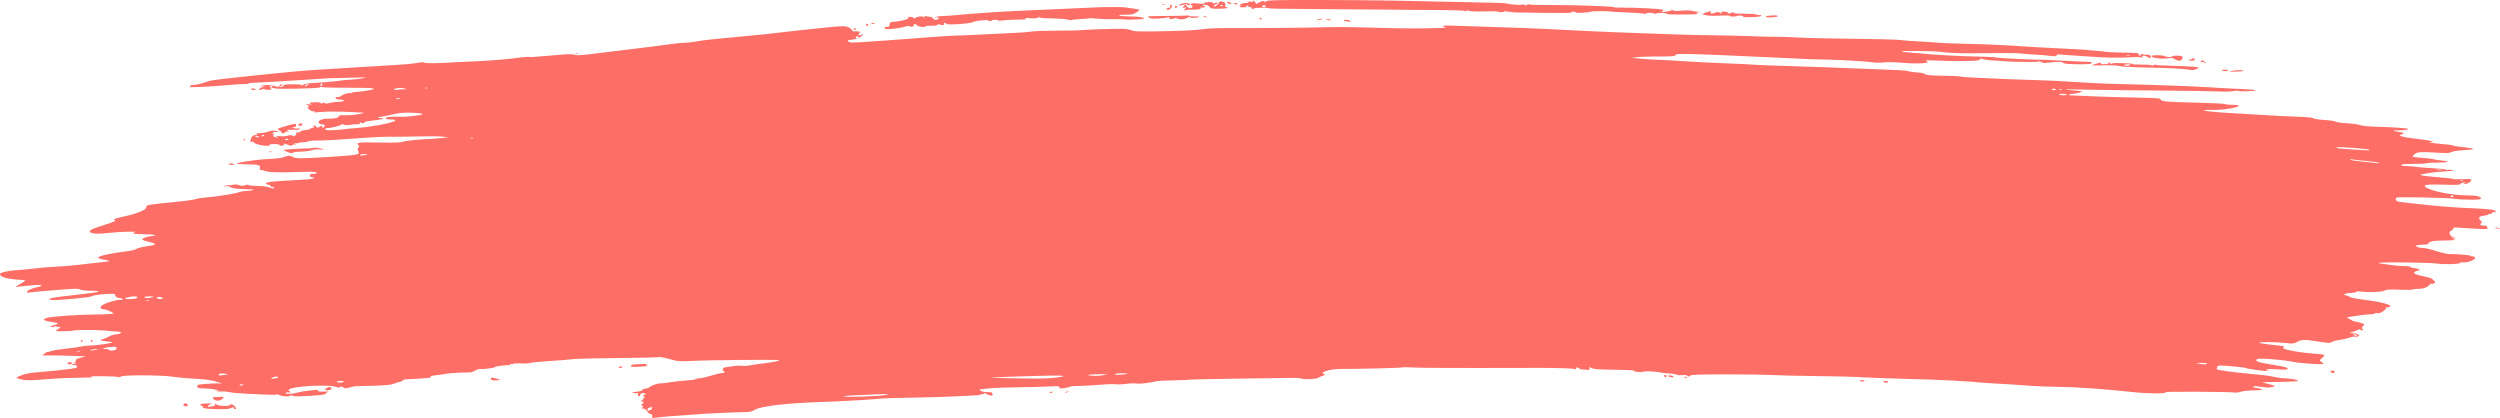 <svg width="1573" height="263" viewBox="0 0 1573 263" fill="none" xmlns="http://www.w3.org/2000/svg">
<path d="M410.352 261.612C410.352 260.848 409.973 260.369 409.51 260.548C409.047 260.727 408.09 260.008 407.383 258.951C406.638 257.836 405.488 257.029 404.645 257.029C403.497 257.029 403.404 256.87 404.203 256.268C404.98 255.683 404.954 255.452 404.092 255.27C403.21 255.085 403.248 254.823 404.273 254.044C405.266 253.288 405.317 252.998 404.49 252.824C403.893 252.699 403.405 252.358 403.405 252.066C403.405 251.775 403.791 251.686 404.263 251.868C404.755 252.058 404.901 251.841 404.604 251.357C404.32 250.894 404.533 250.515 405.079 250.515C405.802 250.515 405.819 250.22 405.141 249.429C404.395 248.557 404.481 248.343 405.579 248.343C406.684 248.343 406.738 248.204 405.859 247.616C404.735 246.863 402.551 247.536 402.836 248.547C402.91 248.808 402.513 249.128 401.953 249.257C401.284 249.411 401.108 249.08 401.439 248.29C401.715 247.629 401.587 247.218 401.153 247.376C400.72 247.535 399.583 247.485 398.628 247.265C397.251 246.949 397.655 246.784 400.582 246.471C402.884 246.225 404.273 245.788 404.273 245.31C404.273 244.888 405.032 244.543 405.961 244.543C406.889 244.543 408.183 244.066 408.836 243.483C410.007 242.438 414.431 241.011 415.865 241.216C416.27 241.274 418.81 240.973 421.509 240.547C424.209 240.122 428.861 239.601 431.847 239.391C434.833 239.18 437.494 238.788 437.76 238.518C438.026 238.249 439.1 238.023 440.147 238.017C441.193 238.01 444.394 237.283 447.26 236.4C450.126 235.518 453.131 234.791 453.939 234.784C454.747 234.777 455.649 234.527 455.944 234.229C456.239 233.93 456.04 233.686 455.501 233.686C454.297 233.686 454.731 231.258 455.944 231.205C456.422 231.185 458.526 230.861 460.62 230.486C462.714 230.111 465.381 229.954 466.547 230.137C467.712 230.32 469.907 230.23 471.423 229.938C472.94 229.646 476.362 229.14 479.027 228.814C486.341 227.919 490.247 227.171 490.247 226.666C490.247 226.143 445.697 226.508 434.668 227.122C428.857 227.445 426.639 227.357 424.247 226.706C422.575 226.252 421.012 225.845 420.773 225.802C420.534 225.759 419.197 225.429 417.801 225.068C416.405 224.708 414.646 224.563 413.893 224.746C413.139 224.93 401.581 225.168 388.207 225.275C374.833 225.382 362.133 225.713 359.983 226.01C357.834 226.308 351.393 226.834 345.669 227.181C339.946 227.528 334.516 228.061 333.602 228.367C332.688 228.673 330.032 228.808 327.699 228.668C325.366 228.528 323.247 228.627 322.989 228.887C322.732 229.148 322.157 229.22 321.713 229.048C321.268 228.877 320.904 228.995 320.904 229.311C320.904 229.627 320.611 229.837 320.253 229.778C318.808 229.539 311.351 230.527 311.351 230.957C311.351 231.487 304.791 232.368 302.311 232.171C301.399 232.099 299.918 232.532 299.021 233.134C298.123 233.736 296.72 234.258 295.903 234.293C295.086 234.328 292.072 234.41 289.207 234.474C286.341 234.538 282.433 234.873 280.522 235.218C278.612 235.563 275.572 235.982 273.768 236.15C271.964 236.318 270.699 236.67 270.958 236.932C271.767 237.749 269.837 237.963 254.749 238.73C253.947 238.771 253.361 239.036 253.446 239.319C253.531 239.601 252.82 239.977 251.864 240.152C250.909 240.328 249.141 240.891 247.935 241.404C246.357 242.075 243.069 242.434 236.211 242.686C230.969 242.878 225.777 243.009 224.673 242.978C223.569 242.947 221.465 243.309 219.998 243.784C218.483 244.273 217.1 244.431 216.795 244.148C216.047 243.453 212.99 242.786 213.66 243.464C214.366 244.178 213.521 244.141 211.208 243.358C206.542 241.776 184.448 242.978 182.143 244.939C181.43 245.546 181.351 245.955 181.926 246.075C182.42 246.178 182.825 246.479 182.825 246.743C182.825 247.007 182.278 247.092 181.61 246.932C180.942 246.772 180.137 246.902 179.822 247.221C178.98 248.072 184.184 247.949 186.993 247.05C188.282 246.638 191.096 246.12 193.246 245.901C195.395 245.681 197.837 245.422 198.673 245.325C199.509 245.228 200.193 245.469 200.193 245.86C200.193 246.363 201.273 246.518 203.884 246.39C206.737 246.25 207.226 246.336 206.037 246.767C205.191 247.074 204.694 247.522 204.933 247.764C205.449 248.285 200.593 248.81 191.193 249.248C185.916 249.494 184.193 249.396 183.608 248.819C183.059 248.277 182.848 248.258 182.838 248.751C182.818 249.75 177.598 249.589 175.728 248.531C174.855 248.037 174.14 247.863 174.14 248.146C174.14 248.457 171.322 248.513 166.976 248.286C163.035 248.081 156.88 247.778 153.298 247.614C149.716 247.449 145.501 247.031 143.932 246.684C142.363 246.337 140.107 246.169 138.918 246.311C137.729 246.453 136.51 246.32 136.209 246.015C135.872 245.675 136.099 245.631 136.798 245.901C137.505 246.174 137.724 246.127 137.377 245.776C136.723 245.114 132.581 244.515 127.68 244.373C124.788 244.289 124.19 244.076 124.112 243.106C124.027 242.063 124.626 241.895 129.756 241.523C132.913 241.295 136.472 241.16 137.666 241.225L139.838 241.342L137.533 240.559C133.538 239.202 129.641 238.629 122.035 238.28C117.975 238.095 112.113 237.543 109.008 237.056C101.868 235.934 77.091 235.848 76.01 236.941C75.638 237.317 74.874 237.448 74.313 237.231C72.862 236.67 56.88 236.481 57.424 237.031C57.932 237.545 57.803 237.554 46.443 237.77C38.425 237.922 35.04 238.107 23.034 239.052C17.56 239.483 14.359 239.237 11.23 238.142C9.92 237.684 10.203 237.423 13.358 236.178C15.903 235.173 19.013 234.582 23.706 234.212C31.716 233.579 39.358 232.781 44.864 232.004C48.158 231.539 48.815 231.252 48.469 230.427C48.222 229.835 47.545 229.539 46.831 229.71C46.161 229.871 45.613 229.732 45.613 229.401C45.613 229.071 46.297 228.796 47.133 228.792C48.432 228.785 48.464 228.707 47.35 228.257C46.526 227.924 46.437 227.728 47.106 227.723C47.69 227.718 47.939 227.348 47.663 226.897C47.313 226.328 48.18 225.797 50.512 225.149L53.864 224.218L45.378 223.891C40.712 223.711 34.557 223.588 31.701 223.618C28.845 223.649 26.508 223.643 26.508 223.605C26.508 223.568 27.29 222.974 28.245 222.286C29.2 221.597 29.982 221.199 29.982 221.401C29.982 221.603 30.862 221.408 31.937 220.967C33.013 220.526 36.79 219.885 40.331 219.541C43.872 219.198 48.317 218.576 50.208 218.158C52.1 217.741 55.064 217.391 56.795 217.381C61.631 217.351 73.814 215.371 70.291 215.187C69.853 215.164 68.713 215.033 67.758 214.896C66.803 214.758 65.544 214.58 64.961 214.5C62.974 214.228 62.847 213.7 64.681 213.336C65.688 213.136 67.533 212.381 68.781 211.658C70.03 210.934 71.923 210.343 72.989 210.343C74.055 210.343 75.373 210.007 75.918 209.596C76.732 208.983 76.016 208.787 71.899 208.493C69.144 208.297 65.718 208.018 64.285 207.874C60.876 207.53 47.311 207.58 46.379 207.939C45.122 208.425 35.192 208.654 35.192 208.198C35.192 207.958 35.779 207.457 36.495 207.085C37.211 206.714 37.798 206.155 37.798 205.843C37.798 205.531 37.541 205.437 37.226 205.633C36.912 205.829 36.13 205.718 35.489 205.386C34.844 205.051 34.324 205.013 34.324 205.3C34.324 205.585 33.738 205.819 33.021 205.819C30.936 205.819 31.508 205.237 34.374 204.444C37.597 203.552 37.135 203.178 31.939 202.471C27.199 201.826 26.296 200.814 29.694 199.958C33.211 199.072 49.735 197.922 59.181 197.906C63.608 197.898 68.268 197.729 69.535 197.53L71.838 197.169L69.364 195.904C68.003 195.208 66.229 194.63 65.421 194.619C63.363 194.592 62.737 193.728 63.841 192.438C65.007 191.077 72.561 188.628 75.597 188.628C76.876 188.628 77.616 188.394 77.311 188.085C77.016 187.786 76.058 187.542 75.181 187.542C73.71 187.542 72.074 186.187 72.397 185.235C72.724 184.267 58.946 185.349 57.793 186.382C56.912 187.17 34.736 189.231 32.556 188.727L30.48 188.247L32.5 187.571C33.61 187.2 40.826 186.239 48.533 185.435C62.638 183.965 66.071 182.928 56.828 182.928C53.989 182.928 51.376 182.618 50.527 182.18C49.32 181.558 47.65 181.541 40.614 182.078C27.677 183.065 20.159 183.744 18.395 184.083C17.227 184.307 16.876 184.146 17.093 183.486C17.409 182.524 20.096 181.395 24.308 180.455C27.933 179.645 25.68 178.932 21.044 179.421C19.034 179.633 15.631 179.979 13.482 180.19L9.574 180.572L12.83 178.621C14.621 177.548 16.087 176.583 16.087 176.476C16.087 176.369 13.664 176.111 10.702 175.901C3.699 175.406 -0.048 174.179 0 172.396C0.026 171.456 5.644 170.195 10.871 169.956C13.024 169.858 17.911 169.389 21.732 168.915C25.553 168.44 31.415 167.942 34.759 167.808C38.103 167.674 43.184 167.306 46.049 166.992C63.843 165.039 67.848 164.558 68.615 164.283C69.087 164.114 67.719 163.709 65.576 163.383C63.419 163.055 61.679 162.471 61.679 162.077C61.679 161.163 70.432 159.179 78.376 158.291C82.24 157.86 85.099 157.217 86.035 156.571C86.873 155.992 89.78 155.262 92.657 154.908C99.182 154.106 99.006 153.345 91.915 151.707C90.395 151.356 89.328 150.786 89.543 150.441C90.033 149.655 94.058 148.456 96.207 148.456C97.095 148.456 97.58 148.211 97.285 147.913C96.99 147.614 93.84 147.37 90.286 147.37C84.43 147.37 82.079 146.815 84.91 146.101C87.439 145.463 74.765 145.808 68.505 146.548C60.71 147.469 56.469 147.083 56.469 145.454C56.469 144.702 58.737 143.716 64.993 141.747C70.886 139.892 73.164 138.921 72.374 138.602C70.874 137.997 72.355 137.377 78.179 136.175C86.401 134.477 92.923 131.632 92.066 130.116C91.481 129.081 94.686 128.517 107.924 127.322C114.505 126.728 121.095 125.866 122.569 125.407C124.043 124.947 127.163 124.427 129.504 124.252C135.956 123.769 148.304 121.816 150.235 120.974C151.177 120.563 153.131 120.209 154.577 120.188C156.023 120.167 157.988 119.94 158.943 119.684C160.326 119.312 159.972 119.201 157.206 119.137C149.804 118.967 145.876 118.51 144.895 117.707C144.225 117.159 143.178 116.99 141.855 117.217C140.119 117.516 140.052 117.48 141.373 116.963C142.217 116.632 143.585 116.431 144.412 116.516C145.24 116.601 146.442 116.465 147.085 116.213C147.776 115.942 149.128 116.048 150.395 116.472C152.064 117.03 152.899 117.047 154.18 116.547C155.219 116.141 156.016 116.101 156.349 116.438C156.638 116.73 159.098 116.978 161.817 116.989C164.535 116.999 167.736 117.357 168.93 117.784C171.531 118.713 172.403 118.781 172.403 118.055C172.403 117.756 171.794 117.512 171.05 117.512C170.305 117.512 169.91 117.296 170.171 117.031C170.433 116.766 169.829 116.416 168.829 116.253C167.828 116.089 167.18 115.634 167.387 115.241C167.77 114.516 171.66 114.091 183.693 113.46C194.564 112.89 197.588 112.583 197.588 112.05C197.588 111.77 197.002 111.541 196.285 111.541C195.561 111.541 194.983 111.058 194.983 110.455C194.983 109.659 195.561 109.369 197.154 109.369C199.652 109.369 200.078 108.533 197.772 108.156C196.918 108.017 192.521 108.033 188.002 108.192C174.84 108.656 169.574 108.502 166.821 107.571C165.422 107.097 164.028 106.807 163.722 106.925C163.415 107.044 163.327 106.453 163.524 105.612C163.954 103.778 162.733 103.492 153.816 103.339C148.48 103.247 148.066 103.164 149.92 102.564C152.971 101.575 164.163 100.156 170.838 99.912C174.249 99.787 177.47 99.342 178.63 98.834C181.097 97.754 182.583 97.74 184.251 98.783C185.002 99.252 187.093 99.593 189.183 99.586C195.619 99.565 219.634 98.038 222.894 97.442C225.939 96.886 226.032 96.796 225.389 95.016C224.984 93.894 225.075 92.946 225.621 92.605C226.24 92.218 226.213 91.813 225.535 91.302C223.46 89.739 226.099 89.415 238.773 89.679C248.62 89.883 251.692 89.771 253.69 89.134C255.804 88.46 265.336 87.531 271.838 87.364C272.793 87.34 275.529 87.102 277.917 86.835L282.259 86.349L278.351 85.954C276.202 85.737 269.754 85.684 264.022 85.836C258.291 85.989 250.084 86.081 245.785 86.041C241.487 86.001 233.085 86.367 227.114 86.853C215.301 87.815 203.118 88.489 197.874 88.469C196.045 88.462 194.303 88.669 194.003 88.93C193.703 89.191 192.237 89.436 190.746 89.474C189.255 89.512 188.035 89.745 188.035 89.992C188.035 90.24 187.156 90.287 186.081 90.098C184.552 89.829 184.41 89.879 185.43 90.325C186.553 90.816 186.523 90.896 185.213 90.903C184.377 90.908 183.693 91.184 183.693 91.517C183.693 91.889 182.867 91.784 181.553 91.245C179.175 90.272 178.133 90.119 178.856 90.85C179.117 91.114 178.554 91.458 177.604 91.613C176.616 91.775 175.877 91.627 175.877 91.268C175.877 90.904 174.506 90.64 172.62 90.64C170.551 90.64 169.438 90.878 169.567 91.293C169.707 91.742 168.771 91.865 166.566 91.689C162.95 91.4 159.384 90.135 159.364 89.135C159.354 88.707 159.049 88.76 158.509 89.283C157.855 89.915 157.664 89.755 157.654 88.569C157.637 86.611 159.067 84.94 160.762 84.94C161.489 84.94 161.843 84.696 161.548 84.397C161.253 84.099 161.718 83.836 162.582 83.813C165.444 83.737 167.262 83.408 169.197 82.615C170.932 81.905 175.009 82.178 175.009 83.005C175.009 83.155 174.485 83.152 173.845 82.998C173.205 82.844 172.131 83.143 171.457 83.662C170.402 84.475 170.403 84.541 171.467 84.14C172.415 83.783 172.558 83.905 172.088 84.671C171.723 85.267 171.925 85.844 172.592 86.109C174.254 86.768 175.653 86.644 174.141 85.972C173.161 85.536 173.664 85.464 176.174 85.683C178.019 85.843 180.219 85.696 181.097 85.353C182.299 84.884 182.994 84.894 183.956 85.393C184.982 85.925 185.358 85.866 185.901 85.089C186.272 84.559 186.513 83.942 186.437 83.718C186.361 83.494 186.853 83.311 187.53 83.311C188.206 83.311 188.909 83.031 189.091 82.69C189.273 82.348 190.568 81.993 191.97 81.899C193.371 81.806 194.954 81.356 195.488 80.9C196.021 80.444 196.775 80.25 197.162 80.469C197.549 80.688 197.62 80.44 197.32 79.918C196.649 78.748 198.31 78.639 199.026 79.806C199.481 80.547 199.728 80.537 201.17 79.721C202.709 78.85 202.8 78.857 202.813 79.834C202.824 80.7 202.962 80.736 203.668 80.053C204.923 78.84 204.744 78.575 202.419 78.21C200.945 77.979 200.344 77.531 200.44 76.735C200.593 75.468 203.618 74.52 207.104 74.648C210.352 74.767 213.22 74.068 213.22 73.158C213.22 72.571 214.084 72.399 216.477 72.509C219.977 72.668 225.865 72.057 227.984 71.314C229.036 70.946 228.952 70.85 227.549 70.816C226.594 70.793 223.859 70.659 221.47 70.519C214.086 70.086 204.263 70.1 200.72 70.548C198.287 70.855 197.507 70.803 197.943 70.363C198.316 69.986 198.081 69.863 197.328 70.044C196.614 70.216 195.461 69.719 194.545 68.844C193.426 67.777 193.279 67.29 194.028 67.133C194.732 66.987 194.561 66.663 193.51 66.147C192.083 65.448 192.175 65.405 194.549 65.662C195.982 65.818 196.666 65.802 196.069 65.626C193.87 64.977 195.081 64.31 198.457 64.31C200.65 64.31 201.936 64.561 201.944 64.989C201.953 65.488 202.154 65.473 202.704 64.931C203.173 64.468 203.653 64.4 203.997 64.747C204.58 65.337 205.685 65.291 208.399 64.564C209.33 64.315 211.376 64.095 212.946 64.075C216.545 64.03 217.714 62.682 214.154 62.682C212.746 62.682 211.452 62.329 211.169 61.867C210.832 61.318 211.211 61.053 212.336 61.053C213.252 61.053 214.315 60.748 214.697 60.375C215.693 59.401 219.232 58.249 220.143 58.601C220.568 58.765 221.161 58.651 221.461 58.348C221.761 58.044 223.085 57.796 224.403 57.796C225.721 57.796 228.922 57.399 231.517 56.914C235.611 56.149 235.979 55.973 234.307 55.581C233.247 55.333 225.996 55.162 218.193 55.203C210.39 55.244 203.495 55.079 202.871 54.838C202.225 54.588 201.481 54.658 201.142 55.001C200.444 55.706 173.448 56.242 172.777 55.563C172.542 55.324 171.742 55.275 171.001 55.452C170.088 55.671 169.968 55.897 170.629 56.152C171.165 56.36 170.416 56.529 168.965 56.529C167.513 56.529 166.325 56.296 166.325 56.01C166.325 55.725 165.73 55.801 165.002 56.178C164.274 56.556 163.4 56.691 163.061 56.479C162.721 56.267 163.414 55.631 164.601 55.066L166.759 54.039L164.588 54.3C162.686 54.529 162.632 54.497 164.154 54.045C166.659 53.301 170.775 53.378 173.188 54.214C175.539 55.029 178.483 54.76 178.483 53.731C178.483 53.257 180.198 53.044 184.128 53.031C187.67 53.018 189.773 53.233 189.773 53.607C189.773 53.935 190.261 53.803 190.858 53.314C191.642 52.671 193.994 52.328 199.325 52.076C203.385 51.884 209.174 51.383 212.189 50.962C215.203 50.541 218.916 50.172 220.439 50.144C221.961 50.115 225.161 49.758 227.549 49.35C231.621 48.655 231.161 48.628 220.168 48.905C213.72 49.068 207.858 49.205 207.141 49.21C206.425 49.215 197.437 49.792 187.167 50.492C176.898 51.192 165.703 51.839 162.288 51.93C158.874 52.021 156.259 52.279 156.478 52.503C156.696 52.727 155.191 52.911 153.133 52.912C151.075 52.912 145.874 53.269 141.575 53.701C134.204 54.443 116.864 55.208 119.219 54.687C119.819 54.555 120.089 54.223 119.819 53.95C119.549 53.676 120.426 53.441 121.767 53.427C123.109 53.413 125.574 52.937 127.246 52.371C128.918 51.804 131.067 51.113 132.022 50.834C135.162 49.919 186.381 44.622 198.457 43.964C202.039 43.769 212.395 43.125 221.47 42.534C230.545 41.942 242.523 41.221 248.088 40.932C253.653 40.642 260.086 40.051 262.384 39.619C265.403 39.051 266.729 39.001 267.161 39.438C267.71 39.993 276.846 39.841 287.905 39.093C289.576 38.98 294.852 38.735 299.628 38.549C308.199 38.214 321.257 37.088 328.565 36.053C330.629 35.761 332.683 35.663 333.131 35.836C333.578 36.009 339.628 35.612 346.576 34.954C356.856 33.98 359.579 33.881 361.196 34.422C362.822 34.966 364.905 34.875 372.656 33.92C385.559 32.331 402.396 30.264 410.787 29.24C414.608 28.774 420.159 28.046 423.123 27.622C426.087 27.199 429.8 26.854 431.373 26.855C432.947 26.855 435.993 26.506 438.142 26.076C441.765 25.351 449.181 24.547 468.971 22.732C479.138 21.8 481.186 21.584 491.55 20.36C496.327 19.795 504.143 18.93 508.919 18.438C513.695 17.945 518.776 17.421 520.208 17.272C530.348 16.225 532.279 16.244 534.296 17.415C535.384 18.046 536.274 18.84 536.274 19.179C536.274 19.518 536.567 19.766 536.926 19.731C537.284 19.696 538.47 19.696 539.561 19.731C541.221 19.785 541.404 19.961 540.677 20.809C539.614 22.051 540.465 22.721 542.056 21.895C543.847 20.966 543.439 21.802 541.379 23.283C540.298 24.06 538.128 24.757 536.131 24.968C533.215 25.276 532.882 25.445 533.816 26.149C535.217 27.204 534.033 27.27 589.682 23.061C593.503 22.771 600.342 22.418 604.88 22.275C609.417 22.131 617.624 21.757 623.117 21.443C628.609 21.129 635.839 20.775 639.183 20.657C642.526 20.538 646.807 20.188 648.696 19.879C650.585 19.57 658.078 19.302 665.347 19.283C672.617 19.265 679.082 19.141 679.716 19.008C681.278 18.68 701.628 18.013 706.471 18.132C708.612 18.184 710.961 18.565 711.692 18.978C713.328 19.904 717.497 19.997 736.88 19.539C745.791 19.329 753.974 18.85 756.661 18.383C760.167 17.772 765.982 17.605 781.411 17.672C792.503 17.72 810.957 17.574 822.42 17.349C845.651 16.892 844.409 16.887 868.447 17.539C884.01 17.962 892.989 17.979 906.657 17.614C909.046 17.55 910.316 17.386 909.48 17.25C908.644 17.113 907.96 16.746 907.96 16.434C907.96 16.059 910.398 15.974 915.125 16.183C919.065 16.357 930.887 16.746 941.395 17.049C951.902 17.352 965.385 17.85 971.355 18.156C995.342 19.387 1004.49 19.82 1016.95 20.317C1048.1 21.561 1064.53 22.056 1081.65 22.269C1089.53 22.367 1099.3 22.614 1103.36 22.817C1107.42 23.021 1113.47 23.165 1116.82 23.138C1120.16 23.112 1126.8 23.33 1131.58 23.624C1136.36 23.917 1151.82 24.265 1165.95 24.397C1180.08 24.528 1193.37 24.874 1195.48 25.165C1197.59 25.456 1202.39 25.826 1206.14 25.988C1209.89 26.15 1214.19 26.408 1215.69 26.561C1220.83 27.087 1228.84 27.444 1240.57 27.669C1250.89 27.868 1260.92 28.345 1275.74 29.342C1278.13 29.503 1281.45 29.702 1283.12 29.786C1284.79 29.869 1289.09 30.094 1292.67 30.285C1296.25 30.477 1302.31 30.783 1306.13 30.966C1309.95 31.149 1313.27 31.373 1313.51 31.465C1313.75 31.558 1316.17 31.78 1318.89 31.961C1321.6 32.141 1324.4 32.426 1325.1 32.594C1325.8 32.762 1329.83 32.972 1334.05 33.061C1345.66 33.305 1345.65 33.304 1345.65 34.181C1345.65 34.629 1346.06 34.995 1346.57 34.995C1347.07 34.995 1347.2 34.71 1346.86 34.36C1346.43 33.927 1346.71 33.841 1347.75 34.089C1348.58 34.289 1350.12 34.453 1351.18 34.453C1352.47 34.453 1353.14 34.806 1353.22 35.538C1353.38 36.836 1352.91 36.898 1351.17 35.81C1349.35 34.673 1347.32 34.759 1347.93 35.946C1348.23 36.53 1348.13 36.662 1347.68 36.289C1347.18 35.875 1344.74 35.798 1340 36.045C1331.85 36.471 1325.7 36.354 1314.38 35.557C1309.85 35.238 1303.98 34.845 1301.36 34.684C1298.73 34.524 1296.12 34.299 1295.57 34.185C1295.01 34.072 1294.33 34.349 1294.05 34.802C1293.67 35.411 1292.85 35.53 1290.87 35.258C1287.76 34.831 1285.76 34.668 1277.47 34.17C1274.13 33.969 1271.16 33.714 1270.88 33.604C1270.27 33.37 1258.65 33.332 1242.74 33.511C1232.64 33.625 1225.52 33.314 1220.21 32.528C1217.22 32.085 1196.28 31.893 1196.28 32.309C1196.28 32.523 1198.92 32.874 1202.14 33.09C1205.36 33.306 1208.78 33.578 1209.74 33.696C1216.44 34.522 1234.38 35.448 1248.82 35.713C1252.16 35.774 1255.31 35.989 1255.81 36.191C1256.65 36.528 1283.25 37.824 1284.67 37.598C1285.01 37.544 1288.22 37.671 1291.8 37.88C1297.34 38.203 1311.49 38.853 1315.03 38.948C1316.32 38.982 1316.47 39.682 1315.29 40.138C1314.45 40.464 1307.9 40.539 1301.98 40.291C1300.17 40.215 1298.37 39.831 1297.98 39.438C1297.46 38.907 1295.96 38.818 1292.15 39.092C1289.33 39.294 1286.77 39.557 1286.45 39.675C1286.13 39.794 1285.27 39.521 1284.55 39.068C1283.82 38.615 1283.02 38.454 1282.77 38.709C1282.28 39.205 1264.75 38.994 1259.67 38.431C1258 38.245 1255.05 38.044 1253.12 37.982C1251.19 37.92 1248.75 37.581 1247.7 37.228C1246.16 36.715 1245.78 36.731 1245.78 37.311C1245.78 37.737 1244.62 38.094 1242.96 38.178C1236.09 38.524 1226.48 38.492 1218.86 38.096C1213.38 37.811 1211.03 37.847 1211.88 38.202C1215.31 39.635 1208.88 40.342 1198.88 39.633C1190.02 39.004 1188.43 38.971 1184.6 39.334C1182.62 39.522 1179.85 39.482 1178.44 39.245C1174.72 38.623 1155.39 37.519 1146.78 37.439C1142.72 37.401 1136.86 37.203 1133.75 36.998C1130.65 36.794 1124.39 36.502 1119.86 36.349C1115.32 36.196 1104.57 35.711 1095.97 35.272C1087.38 34.833 1074.59 34.31 1067.56 34.109C1056.1 33.782 1054.71 33.838 1054.22 34.648C1053.74 35.419 1052.23 35.549 1043.99 35.529C1038.67 35.517 1032.56 35.704 1030.41 35.947L1026.5 36.387L1033.01 36.992C1036.6 37.325 1040.89 37.591 1042.57 37.583C1044.24 37.574 1051.08 37.946 1057.76 38.408C1064.45 38.871 1077.15 39.522 1085.99 39.855C1094.82 40.188 1102.92 40.578 1103.98 40.721C1105.05 40.864 1113.84 41.219 1123.52 41.509C1140.93 42.032 1153.13 42.458 1162.41 42.869C1165.04 42.985 1174.05 43.327 1182.43 43.63C1190.82 43.932 1198.25 44.288 1198.94 44.421C1199.62 44.554 1200.97 44.848 1201.92 45.074C1202.88 45.3 1205.16 45.552 1207 45.635C1208.83 45.718 1210.79 46.173 1211.34 46.646C1212.14 47.33 1214.4 47.536 1222.33 47.648C1227.82 47.725 1232.71 47.938 1233.19 48.122C1233.66 48.305 1236.98 48.599 1240.57 48.774C1257.69 49.611 1274.81 50.292 1282.69 50.448C1287.46 50.542 1297.62 51.046 1305.26 51.568C1312.91 52.089 1322.68 52.597 1326.98 52.696C1356.73 53.382 1380.49 54.246 1392.98 55.095C1397.27 55.388 1404.81 55.784 1409.72 55.976C1414.63 56.168 1418.85 56.534 1419.11 56.789C1419.36 57.044 1418.27 57.273 1416.69 57.297C1415.11 57.322 1412.71 57.392 1411.37 57.453C1410.02 57.514 1408.74 57.392 1408.54 57.182C1408.33 56.972 1406.72 57.05 1404.95 57.354C1403.16 57.663 1399.23 57.75 1396.06 57.55C1392.93 57.352 1376.3 57.096 1359.11 56.979C1341.91 56.862 1321.4 56.608 1313.51 56.416C1299.47 56.072 1295.49 56.282 1304.7 56.881C1307.26 57.047 1309.54 57.301 1309.77 57.446C1310.39 57.833 1307.21 58.791 1304.58 59.011C1301.51 59.268 1300.54 59.956 1303.17 60.015C1304.32 60.041 1310.34 60.289 1316.55 60.568C1322.76 60.846 1334.98 61.218 1343.69 61.395C1358.02 61.684 1359.54 61.806 1359.54 62.667C1359.54 63.861 1363.04 64.143 1384.11 64.651C1392.6 64.856 1399.76 65.229 1400.01 65.481C1400.26 65.733 1402.17 65.939 1404.27 65.939C1411.4 65.939 1409.4 67.438 1400.64 68.659C1398.16 69.004 1394.84 69.241 1393.25 69.186C1382.68 68.82 1385.45 69.889 1397.32 70.752C1402.09 71.099 1408.74 71.502 1412.08 71.646C1415.42 71.791 1421.48 72.153 1425.54 72.45C1429.6 72.748 1437.81 73.153 1443.78 73.349C1451.13 73.592 1454.91 73.937 1455.5 74.419C1455.98 74.813 1459.08 75.288 1462.45 75.484C1465.79 75.678 1468.92 76.135 1469.4 76.5C1469.87 76.865 1473.12 77.328 1476.61 77.529C1480.1 77.73 1483.83 78.254 1484.9 78.692C1486.12 79.195 1489.88 79.578 1495.05 79.729C1506.21 80.053 1514.95 80.665 1515.44 81.155C1515.95 81.67 1508.34 82.406 1507.18 81.955C1506.7 81.77 1506.3 81.85 1506.3 82.133C1506.3 82.416 1507.67 82.808 1509.34 83.004C1512.64 83.391 1513.27 84.066 1510.86 84.649C1508.03 85.337 1512 86.426 1520.93 87.408C1528.42 88.234 1533.16 89.254 1529.71 89.299C1526.46 89.342 1531.47 90.299 1536.69 90.632C1539.79 90.83 1542.78 91.228 1543.33 91.516C1543.89 91.804 1546.81 92.288 1549.83 92.593C1558.23 93.438 1558.14 94.117 1549.57 94.537C1546.38 94.694 1543.45 95.16 1542.57 95.652C1541.34 96.343 1539.83 96.425 1534.32 96.104C1523.12 95.45 1520.91 95.577 1519.23 96.97C1518.4 97.652 1517.9 98.38 1518.11 98.589C1518.31 98.798 1521.11 99.14 1524.33 99.349C1527.55 99.558 1530.58 99.921 1531.06 100.155C1531.53 100.389 1533.78 100.754 1536.05 100.965C1542.27 101.544 1541 102.311 1533.81 102.311C1530.3 102.311 1527.14 102.495 1526.78 102.719C1526.42 102.942 1522.78 103.126 1518.68 103.126C1513.51 103.126 1511.13 103.332 1510.88 103.804C1510.62 104.269 1511.55 104.484 1513.83 104.486C1515.66 104.487 1518.53 104.713 1520.2 104.987C1521.87 105.261 1526.55 105.639 1530.59 105.828C1534.63 106.017 1538.38 106.4 1538.92 106.68C1539.46 106.959 1540.13 107.045 1540.41 106.871C1540.68 106.698 1541.82 106.758 1542.93 107.006C1544.49 107.354 1543.56 107.536 1538.87 107.803C1533.33 108.118 1527.02 108.91 1523.67 109.709C1521.55 110.216 1524.85 110.773 1534.75 111.579C1539.64 111.978 1543.65 112.45 1543.65 112.627C1543.65 112.804 1546.19 112.848 1549.29 112.724C1553.83 112.543 1554.94 112.655 1554.94 113.293C1554.94 114.277 1552.19 115.886 1550.53 115.875C1549.51 115.868 1549.52 115.776 1550.59 115.34C1551.7 114.892 1551.67 114.813 1550.35 114.806C1549.5 114.801 1548.57 115.176 1548.29 115.64C1547.84 116.358 1546.27 116.44 1537.67 116.198C1526.9 115.895 1524.25 116.255 1526.23 117.75C1529.56 120.255 1543.12 122.94 1552.44 122.94C1558.07 122.94 1561.02 123.599 1561.02 124.86C1561.02 125.491 1559.63 125.652 1554.28 125.642C1550.58 125.635 1545.99 125.372 1544.08 125.057C1542.17 124.743 1533.17 124.375 1524.08 124.239C1508 124 1507.54 124.023 1507.41 125.085C1507.29 126.129 1508.35 126.881 1510.21 127.069C1510.69 127.117 1514.44 127.552 1518.54 128.035C1531.96 129.616 1543.88 130.58 1556.08 131.069C1567.38 131.522 1571.23 132.144 1570.06 133.325C1569.8 133.595 1569.21 133.671 1568.75 133.495C1568.29 133.318 1568.03 133.498 1568.16 133.893C1568.29 134.291 1567.72 134.579 1566.89 134.538C1566.06 134.497 1565.56 134.653 1565.79 134.885C1566.02 135.117 1564.88 135.463 1563.26 135.653C1559.76 136.064 1558.93 137.043 1560.72 138.645C1561.68 139.498 1561.78 140.007 1561.1 140.521C1559.98 141.364 1560.71 141.941 1562.9 141.941C1563.77 141.941 1564.49 142.043 1564.49 142.168C1564.49 142.293 1564.75 142.817 1565.07 143.334C1565.59 144.197 1565.01 144.244 1557.9 143.913C1553.64 143.715 1548.69 143.408 1546.9 143.23C1544.31 142.974 1543.65 143.081 1543.65 143.754C1543.65 144.22 1543.02 144.822 1542.25 145.091C1540.26 145.786 1541.45 148.914 1543.95 149.543C1545.73 149.992 1545.73 150.018 1544.08 150.088C1542.34 150.16 1542.34 150.16 1544.08 150.627C1545.77 151.082 1543.41 151.276 1534.53 151.412C1530.82 151.468 1528.01 152.199 1528.01 153.106C1528.01 153.591 1527.11 153.887 1525.63 153.891C1524.31 153.896 1522.35 154.048 1521.26 154.229C1519.41 154.539 1519.39 154.605 1520.83 155.29C1521.68 155.692 1523.44 156.029 1524.75 156.038C1526.05 156.048 1529.7 156.91 1532.85 157.955C1536.03 159.009 1539.84 159.855 1541.42 159.855C1546.68 159.855 1554.89 160.547 1554.49 160.956C1554.27 161.179 1554.75 161.328 1555.56 161.287C1556.38 161.246 1557.18 161.634 1557.35 162.148C1557.75 163.343 1552.62 165.402 1549.97 165.111C1548.91 164.994 1547.91 165.166 1547.73 165.491C1547.32 166.259 1537.19 166.476 1533.14 165.804C1531.41 165.519 1522.52 165.219 1513.38 165.138C1497.92 165.001 1493.36 165.278 1499.14 166.003C1500.45 166.168 1503.29 166.552 1505.44 166.856C1507.59 167.16 1511 167.419 1513.03 167.432C1515.06 167.445 1516.73 167.7 1516.73 167.998C1516.73 168.297 1517.34 168.541 1518.08 168.541C1518.83 168.541 1520.25 168.81 1521.23 169.138C1522.99 169.728 1522.99 169.741 1520.95 170.375C1517.39 171.486 1518.49 172.533 1524.48 173.723C1527.55 174.334 1530.25 175.189 1530.47 175.623C1530.7 176.057 1531.23 176.555 1531.65 176.728C1532.98 177.273 1531.39 178.948 1529.88 178.587C1529.12 178.405 1528.74 178.405 1529.03 178.589C1529.33 178.772 1528.58 179.538 1527.38 180.29C1525.79 181.28 1524.16 181.684 1521.47 181.749C1519.43 181.798 1517.91 181.998 1518.11 182.194C1518.3 182.389 1514.72 182.429 1510.15 182.283C1503.5 182.07 1501.54 182.181 1500.38 182.839C1498.76 183.753 1490.23 184.13 1485.78 183.484C1484.09 183.238 1482.85 183.314 1482.48 183.687C1482.15 184.016 1480.96 184.285 1479.84 184.285C1477.22 184.285 1475.04 184.806 1475.04 185.429C1475.04 185.695 1475.61 185.913 1476.3 185.913C1476.99 185.913 1477.89 186.284 1478.3 186.737C1478.75 187.247 1482.15 187.939 1487.24 188.558C1497.27 189.778 1504.66 191.644 1503.96 192.782C1503.69 193.218 1502.92 193.443 1502.24 193.28C1501.56 193.117 1501.22 193.204 1501.49 193.474C1501.76 193.744 1500.95 194.726 1499.7 195.656C1498.02 196.901 1496.96 197.256 1495.67 197.001C1494.71 196.809 1494.15 196.875 1494.42 197.149C1494.69 197.421 1493.55 197.667 1491.89 197.697C1490.22 197.726 1486.12 198.171 1482.77 198.684L1476.67 199.618L1478.61 200.909C1479.68 201.619 1480.92 202.199 1481.36 202.199C1481.8 202.199 1483.5 202.597 1485.14 203.084C1488 203.931 1488.07 204.019 1486.8 205.227C1485.97 206.02 1485.8 206.611 1486.35 206.823C1486.83 207.009 1486.98 207.414 1486.67 207.724C1486.31 208.087 1485.84 208.026 1485.35 207.55C1484.86 207.072 1484.36 207.008 1483.94 207.368C1483.58 207.672 1482.12 208.275 1480.69 208.707L1478.08 209.493L1480.83 209.677C1483.8 209.877 1485.4 211.27 1483.24 211.787C1482.51 211.962 1481.7 211.97 1481.43 211.805C1481.17 211.64 1479.65 211.962 1478.06 212.52C1476.47 213.078 1473.69 213.709 1471.87 213.922C1470.06 214.135 1468.04 214.638 1467.4 215.04C1465.88 215.992 1465.28 215.971 1457.21 214.681C1449.97 213.524 1447.93 213.631 1444.96 215.329C1443.28 216.287 1442.61 216.334 1438.07 215.81C1432.12 215.122 1420.9 215.034 1421.54 215.68C1421.79 215.928 1424.84 216.435 1428.32 216.807C1437.2 217.753 1438.2 217.956 1436.74 218.519C1434.22 219.496 1445.53 221.8 1456.59 222.561C1459.57 222.767 1462.21 223.127 1462.44 223.361C1462.67 223.595 1462.04 224.438 1461.04 225.234C1459.36 226.571 1459.32 226.755 1460.62 227.648C1461.38 228.179 1462.01 228.748 1462.01 228.911C1462.01 229.582 1447.31 228.616 1442.47 227.628C1435.52 226.207 1421.45 225.17 1420.15 225.983C1419.46 226.413 1419.45 226.782 1420.13 227.289C1421.03 227.973 1422.43 228.265 1434.01 230.205C1437.62 230.81 1439.44 231.388 1439.44 231.932C1439.44 232.62 1438.41 232.692 1432.99 232.385C1428.86 232.151 1426.35 232.222 1425.99 232.581C1425.69 232.89 1425.92 233.143 1426.5 233.143C1427.09 233.143 1427.36 233.269 1427.12 233.424C1426.53 233.788 1414.24 232.174 1413.01 231.574C1412.05 231.101 1399.37 229.88 1396.67 230C1395.83 230.037 1395.15 230.372 1395.15 230.746C1395.15 231.12 1394.94 231.755 1394.7 232.157C1394.27 232.853 1404.88 234.258 1423.15 235.928C1425.9 236.179 1429.56 236.755 1431.29 237.207C1433.02 237.659 1435.66 238.03 1437.15 238.032C1441.09 238.037 1446.73 239.111 1445.82 239.682C1445.4 239.946 1440.11 240.232 1434.07 240.317C1428.03 240.402 1423.15 240.513 1423.23 240.564C1423.31 240.614 1425.31 241.13 1427.67 241.71C1431.78 242.719 1431.87 242.791 1430 243.419C1428.53 243.912 1426.95 243.93 1423.71 243.495C1418.42 242.786 1417.72 242.777 1417.72 243.414C1417.72 243.689 1418.89 244.074 1420.32 244.27C1425.07 244.922 1424.04 245.629 1418.34 245.629C1415.03 245.629 1411.68 245.973 1410.05 246.481C1408.4 246.995 1406.55 247.182 1405.39 246.952C1402.92 246.46 1362.14 246.273 1362.62 246.755C1363.63 247.777 1352.24 247.772 1342.52 246.745C1322.83 244.668 1306.08 243.487 1295.28 243.415C1289.31 243.375 1280.32 243.007 1275.3 242.596C1270.29 242.186 1261.35 241.598 1255.45 241.291C1249.54 240.983 1244.46 240.637 1244.16 240.522C1243.85 240.407 1240.67 240.157 1237.09 239.967C1233.51 239.776 1229.21 239.517 1227.54 239.391C1224.06 239.128 1208.21 238.575 1196.71 238.316C1188.39 238.128 1175.74 237.629 1167.18 237.15C1164.32 236.99 1153.18 236.754 1142.43 236.627C1131.69 236.5 1118.99 236.195 1114.21 235.951C1109.43 235.706 1096.22 235.53 1084.85 235.56C1067.66 235.604 1064.05 235.748 1063.36 236.414C1062.66 237.093 1062.42 237.099 1061.76 236.456C1061.24 235.952 1060.12 235.806 1058.41 236.02C1057 236.197 1055.42 236.074 1054.89 235.746C1054.37 235.42 1052.65 235.101 1051.08 235.038C1049.5 234.975 1047.43 234.779 1046.47 234.602C1041.27 233.638 1035.85 233.358 1033.66 233.94C1031.91 234.407 1027.53 233.855 1028.14 233.244C1028.36 233.018 1024.17 232.768 1018.84 232.688C1004.46 232.472 1002.97 232.373 1001.34 231.529C1000.02 230.843 999.89 230.875 1000.15 231.814C1000.35 232.53 1000.03 232.809 999.144 232.678C998.427 232.572 996.962 232.48 995.887 232.474C994.812 232.469 993.933 232.276 993.933 232.047C993.933 231.817 993.303 231.479 992.534 231.294C991.518 231.05 991.277 231.191 991.655 231.807C992.014 232.392 991.842 232.523 991.101 232.229C990.509 231.994 986.313 231.725 981.775 231.631C972.233 231.434 973.651 231.436 928.801 231.535C909.935 231.577 892.082 231.434 889.129 231.219C886.176 231.003 883.103 230.984 882.3 231.177C880.822 231.531 852.452 232.231 843.736 232.128C836.92 232.048 829.189 234.553 833.489 235.449C834.13 235.582 833.687 235.967 832.404 236.39C831.211 236.783 830.018 237.311 829.753 237.563C828.794 238.474 821.42 238.982 819.326 238.282C818.007 237.84 814.51 237.682 809.012 237.814C804.436 237.924 789.409 238.143 775.617 238.3C761.825 238.458 749.591 238.736 748.431 238.918C747.271 239.1 742.341 239.286 737.476 239.332C732.61 239.377 727.848 239.689 726.892 240.025C725.183 240.625 717.13 241.611 715.781 241.385C714.12 241.106 711.035 241.176 708.221 241.557C706.55 241.783 704.4 241.927 703.445 241.877C702.49 241.827 700.927 241.743 699.971 241.69C699.016 241.637 694.522 241.881 689.984 242.232C685.447 242.582 680.045 242.864 677.98 242.858C675.915 242.852 673.766 243.078 673.204 243.36C672.642 243.643 670.912 244.044 669.359 244.251C667.049 244.56 666.537 244.462 666.537 243.71C666.537 242.896 665.818 242.835 660.241 243.175C656.778 243.387 647.692 243.616 640.05 243.685C632.408 243.754 624.05 244.097 621.477 244.448C618.905 244.798 616.61 245.085 616.378 245.085C616.146 245.085 616.442 245.452 617.037 245.9C617.631 246.347 619.438 246.714 621.051 246.714C622.664 246.714 623.984 246.816 623.984 246.941C623.984 247.066 624.221 247.554 624.511 248.027C625.234 249.204 622.789 249.146 620.859 247.94C619.766 247.257 619.247 247.182 618.986 247.672C618.788 248.044 618.268 248.211 617.831 248.042C617.394 247.874 617.037 247.933 617.037 248.175C617.037 248.416 616.157 248.644 615.083 248.681C614.008 248.717 608.049 249.024 601.839 249.361C595.63 249.699 583.125 250.074 574.05 250.193C564.975 250.313 556.573 250.545 555.379 250.708C551.333 251.263 529.088 252.549 517.168 252.918C495.08 253.601 478.334 255.576 474.881 257.905C473.801 258.633 471.898 259.221 470.532 259.249C459.294 259.478 443.688 260.209 436.839 260.829C433.973 261.088 428.945 261.45 425.667 261.633C422.388 261.816 417.743 262.199 415.344 262.483C412.946 262.767 410.841 263 410.667 263C410.494 263 410.352 262.375 410.352 261.611L410.352 261.612ZM410.352 256.672C410.352 256.078 409.967 256.034 408.647 256.476C407.629 256.816 407.145 257.376 407.446 257.866C407.834 258.498 408.225 258.543 409.151 258.062C409.811 257.72 410.352 257.094 410.352 256.672ZM556.682 248.598C560.079 247.836 559.993 247.825 552.774 248.09C536.241 248.696 531.063 249.003 531.063 249.377C531.063 250.085 553.027 249.417 556.682 248.598ZM153.298 242.042C153.298 241.925 152.712 241.829 151.996 241.829C151.279 241.829 150.693 242.066 150.693 242.355C150.693 242.644 151.279 242.74 151.996 242.568C152.712 242.396 153.298 242.16 153.298 242.042ZM216.259 240.2C216.562 239.894 215.851 239.658 214.625 239.658C213.431 239.658 212.212 239.902 211.917 240.2C211.614 240.507 212.325 240.743 213.551 240.743C214.745 240.743 215.964 240.499 216.259 240.2ZM175.009 237.423C175.009 236.863 173.969 236.81 172.04 237.273C169.861 237.795 170.446 238.448 172.838 238.162C174.032 238.019 175.009 237.687 175.009 237.423ZM666.395 237.334C669.358 236.818 669.765 236.62 668.305 236.404C665.988 236.061 638.358 236.786 623.55 237.579C619.526 237.795 650.601 238.321 656.985 238.145C660.089 238.06 664.324 237.695 666.395 237.334ZM696.498 235.664C697.453 235.522 695.695 235.427 692.59 235.451C685.18 235.509 682.247 236.008 686.945 236.411C688.856 236.575 691.396 236.531 692.59 236.315C693.784 236.098 695.543 235.805 696.498 235.664V235.664ZM142.297 235.823C144.085 235.79 144.073 235.762 142.065 235.261C139.698 234.669 137.667 234.964 137.667 235.899C137.667 236.239 138.283 236.369 139.04 236.187C139.796 236.006 141.261 235.842 142.297 235.823ZM709.544 235.212C709.776 235.067 708.23 234.907 706.109 234.857C703.987 234.807 701.981 235.039 701.651 235.373C701.229 235.799 702.25 235.905 705.086 235.728C707.306 235.589 709.312 235.357 709.544 235.212ZM1388.63 228.8C1388.96 228.464 1387.58 228.282 1384.99 228.322C1381.29 228.379 1381.11 228.432 1383.42 228.8C1387.22 229.405 1388.04 229.405 1388.63 228.8ZM50.118 220.829C49.492 220.672 48.742 220.692 48.454 220.872C48.165 221.053 48.678 221.181 49.594 221.157C50.605 221.131 50.811 221.003 50.118 220.829V220.829ZM60.377 220.114C62.122 219.765 62.207 219.677 60.811 219.664C59.856 219.655 58.292 219.858 57.337 220.114C55.124 220.709 57.407 220.709 60.377 220.114ZM72.029 220.328C72.785 220.146 73.403 219.559 73.403 219.022C73.403 218.191 72.857 218.089 69.712 218.335C65.722 218.646 63.118 219.571 66.231 219.571C67.253 219.571 68.332 219.816 68.627 220.114C69.245 220.739 70.092 220.792 72.029 220.328ZM1482.86 210.886C1482.86 210.587 1482.17 210.346 1481.34 210.351C1480.04 210.358 1480.01 210.436 1481.12 210.886C1482.76 211.548 1482.86 211.548 1482.86 210.886ZM93.54 188.8C92.913 188.643 92.164 188.662 91.875 188.843C91.587 189.023 92.1 189.152 93.015 189.128C94.027 189.102 94.232 188.973 93.54 188.8V188.8ZM86.43 187.216C86.43 186.331 84.014 186.232 80.841 186.986C77.387 187.807 78.207 188.385 82.522 188.17C85.143 188.04 86.43 187.726 86.43 187.216ZM102.56 187.608C101.693 186.731 98.587 186.507 98.587 187.322C98.587 187.779 99.479 188.085 100.81 188.085C102.032 188.085 102.82 187.87 102.56 187.608ZM95.982 186.999C96.951 186.608 96.451 186.471 94.028 186.465C92.237 186.46 90.772 186.701 90.772 186.999C90.772 187.691 94.27 187.691 95.982 186.999ZM1543.65 123.484C1543.65 123.185 1543.26 122.941 1542.78 122.941C1542.3 122.941 1541.91 123.185 1541.91 123.484C1541.91 123.782 1542.3 124.027 1542.78 124.027C1543.26 124.027 1543.65 123.782 1543.65 123.484ZM1549.94 113.353C1549.35 113.202 1548.37 113.202 1547.77 113.353C1547.17 113.503 1547.66 113.626 1548.86 113.626C1550.05 113.626 1550.54 113.503 1549.94 113.353ZM1536.92 106.815C1535.84 106.685 1534.08 106.685 1533.01 106.815C1531.93 106.944 1532.81 107.05 1534.96 107.05C1537.11 107.05 1537.99 106.944 1536.92 106.815ZM1496.75 102.432C1496.75 102.2 1493.53 101.72 1489.59 101.366C1485.65 101.012 1481.48 100.553 1480.33 100.346C1479.04 100.112 1478.44 100.173 1478.77 100.506C1479.07 100.802 1482.74 101.354 1486.94 101.734C1491.14 102.114 1494.97 102.502 1495.45 102.597C1495.93 102.692 1496.42 102.788 1496.53 102.812C1496.65 102.835 1496.75 102.665 1496.75 102.432ZM230.154 97.426C231.705 97.009 231.64 96.955 229.554 96.921C228.268 96.9 226.975 97.127 226.68 97.426C226.039 98.074 227.741 98.074 230.154 97.426ZM1490.67 94.246C1490.67 93.989 1486.75 93.501 1481.96 93.16C1471.16 92.392 1469.22 92.377 1470.33 93.067C1470.79 93.356 1475.46 93.811 1480.7 94.077C1485.95 94.343 1490.34 94.594 1490.46 94.636C1490.57 94.678 1490.67 94.502 1490.67 94.246V94.246ZM181.432 87.745C181.678 87.496 181.311 87.293 180.615 87.293C179.92 87.293 179.351 87.496 179.351 87.745C179.351 87.994 179.719 88.197 180.168 88.197C180.618 88.197 181.186 87.994 181.432 87.745ZM297.62 86.741C296.993 86.584 296.244 86.603 295.955 86.784C295.666 86.964 296.179 87.092 297.095 87.069C298.107 87.043 298.312 86.914 297.62 86.741V86.741ZM162.851 86.026C162.851 85.727 162.167 85.487 161.331 85.491C160.032 85.498 160.001 85.576 161.114 86.026C162.753 86.688 162.851 86.688 162.851 86.026ZM166.325 85.18C166.325 85.048 165.934 84.94 165.456 84.94C164.978 84.94 164.588 85.199 164.588 85.515C164.588 85.831 164.978 85.939 165.456 85.754C165.934 85.57 166.325 85.311 166.325 85.18ZM215.825 81.4C217.019 81.191 220.731 80.816 224.075 80.567C227.418 80.318 231.522 79.856 233.193 79.54C234.865 79.225 236.233 78.987 236.233 79.012C236.233 79.22 242.181 78.058 245.134 77.274C249.614 76.083 249.897 75.168 245.785 75.168C243.663 75.168 242.746 74.923 242.746 74.354C242.746 73.519 246.633 73.189 253.084 73.476C255.895 73.601 263.914 72.666 265.75 71.999C267.122 71.5 262.739 70.938 257.023 70.88C253.303 70.841 250.134 71.224 246.22 72.183C243.173 72.929 239.875 73.544 238.89 73.548C237.465 73.555 237.358 73.658 238.362 74.055C239.056 74.329 239.935 74.433 240.316 74.286C240.697 74.139 241.009 74.25 241.009 74.532C241.009 75.018 239.108 75.361 232.475 76.073C230.886 76.243 229.375 76.726 229.117 77.147C228.734 77.771 228.4 77.784 227.284 77.218C226.142 76.638 226.004 76.665 226.432 77.381C226.806 78.007 226.442 78.212 225.075 78.146C224.047 78.096 221.91 78.277 220.325 78.547C218.326 78.889 217.062 78.842 216.2 78.395C215.5 78.032 214.956 77.984 214.956 78.285C214.956 78.884 208.339 80.597 206.026 80.597C205.206 80.597 204.535 80.931 204.535 81.339C204.535 81.892 205.7 82.043 209.094 81.93C211.602 81.847 214.631 81.608 215.825 81.4V81.4ZM251.549 61.712C250.922 61.581 249.997 61.733 249.492 62.048C248.848 62.451 249.187 62.522 250.631 62.285C251.806 62.093 252.199 61.847 251.549 61.712ZM1300.49 59.561C1300.49 59.337 1299.3 59.102 1297.85 59.038C1296.34 58.972 1295.44 59.147 1295.73 59.446C1296.34 60.058 1300.49 60.159 1300.49 59.561ZM254.035 56.141L256.207 56.099L254.181 55.592C251.892 55.018 247.956 55.46 247.956 56.29C247.956 56.593 248.83 56.691 249.91 56.51C250.985 56.33 252.841 56.164 254.035 56.141ZM1293.54 56.258C1293.54 56.01 1292.95 55.806 1292.24 55.806C1291.52 55.806 1290.93 56.01 1290.93 56.258C1290.93 56.507 1291.52 56.711 1292.24 56.711C1292.95 56.711 1293.54 56.507 1293.54 56.258ZM1297.18 56.34C1296.55 56.183 1295.8 56.203 1295.51 56.383C1295.22 56.563 1295.74 56.691 1296.65 56.668C1297.66 56.642 1297.87 56.513 1297.18 56.34V56.34ZM268.961 55.254C268.335 55.097 267.586 55.117 267.297 55.297C267.008 55.477 267.521 55.606 268.437 55.582C269.448 55.556 269.654 55.428 268.961 55.254V55.254ZM171.535 54.539C171.535 54.241 171.144 53.997 170.667 53.997C170.189 53.997 169.798 54.241 169.798 54.539C169.798 54.838 170.189 55.082 170.667 55.082C171.144 55.082 171.535 54.838 171.535 54.539ZM194.114 53.116C194.114 52.508 192.483 53.041 192.016 53.802C191.559 54.547 191.686 54.581 192.792 54.007C193.519 53.63 194.114 53.228 194.114 53.116ZM202.798 53.182C202.798 52.734 202.645 52.368 202.457 52.368C202.269 52.368 201.891 52.734 201.616 53.182C201.341 53.63 201.494 53.997 201.957 53.997C202.42 53.997 202.798 53.63 202.798 53.182ZM1339.73 34.625C1339.1 34.468 1338.35 34.488 1338.06 34.668C1337.78 34.849 1338.29 34.977 1339.2 34.953C1340.22 34.927 1340.42 34.799 1339.73 34.625V34.625ZM540.144 23.633C540.419 23.355 540.288 22.99 539.852 22.822C539.417 22.654 538.837 22.881 538.563 23.328C538.023 24.207 539.328 24.459 540.144 23.633ZM127.941 256.622C127.442 256.249 127.374 255.936 127.79 255.927C128.207 255.918 127.817 255.645 126.924 255.321C124.633 254.489 126.663 253.775 131.153 253.835C133.499 253.865 134.063 253.995 132.89 254.233C131.236 254.57 130.002 255.952 131.37 255.936C133.92 255.907 135.762 255.198 135.364 254.397C134.977 253.616 135.08 253.623 136.172 254.451C137.655 255.576 144.263 255.783 144.835 254.722C145.125 254.183 145.478 254.187 146.55 254.74C148.24 255.612 149.238 257.731 147.802 257.4C147.243 257.271 146.912 256.836 147.066 256.434C147.263 255.923 146.865 255.976 145.741 256.612C144.457 257.338 142.594 257.499 136.492 257.411C131.639 257.341 128.519 257.053 127.941 256.622L127.941 256.622ZM116.02 255.426C114.863 254.979 115.42 253.772 116.783 253.772C117.773 253.772 118.643 255.305 117.83 255.619C117.47 255.758 116.656 255.671 116.02 255.426ZM134.394 251.058C133.434 250.096 133.534 249.963 135.271 249.889C136.35 249.844 137.818 249.767 138.535 249.718C140.852 249.56 141.287 250.056 139.76 251.112C137.829 252.445 135.759 252.424 134.394 251.058ZM660.458 247.018C660.458 246.887 660.849 246.628 661.327 246.443C661.804 246.259 662.195 246.367 662.195 246.683C662.195 246.999 661.804 247.258 661.327 247.258C660.849 247.258 660.458 247.15 660.458 247.018ZM670.648 246.647C671.237 246.276 671.938 246.11 672.205 246.277C672.472 246.444 671.99 246.747 671.134 246.951C669.896 247.246 669.797 247.184 670.648 246.647ZM204.535 245.153C204.535 244.891 205.138 244.364 205.875 243.981C206.916 243.441 207.446 243.431 208.256 243.938C209.065 244.444 209.009 244.703 208.002 245.101C206.364 245.748 204.535 245.775 204.535 245.153V245.153ZM1184.99 240.2C1184.99 239.902 1185.55 239.658 1186.24 239.658C1186.93 239.658 1187.73 239.902 1188.03 240.2C1188.32 240.499 1187.76 240.743 1186.78 240.743C1185.79 240.743 1184.99 240.499 1184.99 240.2ZM1170.22 239.624C1170.22 239.006 1172.56 238.943 1173.15 239.545C1173.39 239.781 1172.82 240.011 1171.9 240.054C1170.98 240.097 1170.22 239.904 1170.22 239.624ZM309.002 238.748C308.22 237.475 309.411 237.288 312.413 238.213C313.978 238.695 314.869 239.127 314.391 239.172C310.731 239.516 309.409 239.412 309.002 238.748ZM1059.93 237.486C1059.93 237.187 1060.11 236.943 1060.32 236.943C1060.53 236.943 1060.94 237.187 1061.24 237.486C1061.53 237.785 1061.36 238.029 1060.85 238.029C1060.35 238.029 1059.93 237.785 1059.93 237.486ZM1047.41 237.016C1047.04 236.638 1046.97 236.181 1047.25 236.002C1048.03 235.516 1048.88 236.231 1048.46 237.018C1048.17 237.57 1047.96 237.569 1047.41 237.015V237.016ZM1050.6 237.127C1048.82 236.678 1049.37 235.935 1051.25 236.243C1052.2 236.399 1052.99 236.743 1052.99 237.007C1052.99 237.524 1052.31 237.558 1050.6 237.127ZM1466.94 234.41C1465.94 233.785 1466.3 233.143 1467.66 233.143C1468.38 233.143 1468.96 233.51 1468.96 233.957C1468.96 234.805 1467.93 235.034 1466.94 234.41ZM389.187 231.084C388.953 230.848 389.525 230.618 390.457 230.574C391.39 230.53 391.926 230.724 391.648 231.005C391.033 231.627 389.764 231.668 389.187 231.084ZM397.015 230.152C397.288 229.707 398.153 229.324 398.938 229.301C399.723 229.278 402.124 229.149 404.273 229.015C407.091 228.839 407.818 228.924 406.878 229.32C405.804 229.773 405.791 229.871 406.806 229.878C407.482 229.883 407.793 230.038 407.495 230.224C407.197 230.41 404.606 230.652 401.736 230.762C397.389 230.927 396.601 230.826 397.015 230.152ZM42.611 228.838C41.969 228.188 43.602 227.544 44.759 227.991C45.73 228.367 45.093 229.343 43.877 229.343C43.455 229.343 42.886 229.116 42.611 228.838ZM50.824 214.718C50.824 214.437 51.21 214.058 51.682 213.875C52.175 213.685 52.32 213.903 52.024 214.386C51.447 215.326 50.824 215.498 50.824 214.718ZM57.193 214.438C57.193 214.003 57.525 213.776 57.93 213.933C58.336 214.089 58.443 214.445 58.169 214.723C57.466 215.433 57.193 215.353 57.193 214.438ZM1570.57 143.57C1569.85 143.28 1569.66 143.044 1570.13 143.044C1570.61 143.044 1571.59 143.28 1572.3 143.57C1573.02 143.859 1573.22 144.096 1572.74 144.096C1572.26 144.096 1571.28 143.859 1570.57 143.57ZM143.745 103.282C143.745 103.047 144.527 102.855 145.482 102.855C146.438 102.855 147.219 103.084 147.219 103.364C147.219 103.644 146.438 103.836 145.482 103.791C144.527 103.746 143.745 103.517 143.745 103.282ZM180.112 95.309L178.076 94.279L183.273 93.847C186.131 93.61 190.521 93.402 193.028 93.385C195.535 93.368 197.586 93.188 197.587 92.985C197.588 92.562 202.76 93.404 203.568 93.959C203.861 94.16 202.895 94.182 201.422 94.007C199.773 93.811 197.77 94.011 196.211 94.525C194.819 94.985 191.628 95.385 189.121 95.414C186.613 95.443 184.561 95.663 184.561 95.904C184.561 96.682 182.2 96.367 180.112 95.309V95.309ZM169.165 95.469C169.454 95.289 170.203 95.27 170.829 95.427C171.522 95.6 171.316 95.728 170.305 95.755C169.389 95.778 168.876 95.65 169.165 95.469V95.469ZM153.367 87.971C153.329 87.399 153.534 87.078 153.823 87.258C154.111 87.439 154.142 87.907 153.891 88.299C153.614 88.732 153.408 88.603 153.367 87.971H153.367ZM177.084 83.408C177.327 83.163 176.725 82.534 175.748 82.011C173.999 81.075 174.057 81.034 179.344 79.471C185.712 77.589 186.298 77.546 186.298 78.968C186.298 79.637 185.715 80.057 184.779 80.062C183.547 80.069 183.492 80.163 184.487 80.557C185.163 80.824 186.433 80.957 187.31 80.851C188.186 80.746 188.904 80.908 188.904 81.213C188.904 81.517 187.634 81.722 186.081 81.669C184.529 81.616 182.477 81.601 181.522 81.636C180.075 81.689 180.003 81.787 181.088 82.226C182.201 82.675 182.169 82.753 180.871 82.76C180.035 82.765 179.351 83.013 179.351 83.311C179.351 83.61 178.742 83.854 177.997 83.854C177.252 83.854 176.842 83.654 177.084 83.408V83.408ZM188.188 79.028C187.315 78.69 187.349 78.464 188.351 77.944C189.756 77.215 190.876 77.852 189.909 78.83C189.564 79.179 188.805 79.266 188.188 79.028ZM158.074 56.168C157.779 55.869 158.124 55.625 158.84 55.625C159.557 55.625 160.385 55.869 160.68 56.168C160.975 56.467 160.63 56.711 159.914 56.711C159.197 56.711 158.37 56.467 158.074 56.168ZM175.861 53.737C177.111 52.795 177.614 52.697 177.614 53.395C177.614 53.662 176.973 54.034 176.189 54.222C174.997 54.508 174.943 54.429 175.861 53.737ZM1403.21 44.977C1404.22 44.34 1409.78 43.842 1410.91 44.286C1411.55 44.542 1411.69 44.779 1411.21 44.813C1406.54 45.148 1402.81 45.224 1403.21 44.977ZM1397.93 44.307C1397.21 44.021 1397.75 43.863 1399.45 43.863C1400.91 43.863 1402.09 44.066 1402.09 44.315C1402.09 44.893 1399.4 44.888 1397.93 44.306V44.307ZM1375.61 43.614C1371.89 43.094 1362.86 42.721 1346 42.39C1340.23 42.277 1334.67 41.904 1333.64 41.563C1332.53 41.191 1328.64 41.002 1323.95 41.092C1319.64 41.174 1316.12 41.186 1316.12 41.118C1316.12 40.929 1321.17 39.339 1321.77 39.339C1322.06 39.339 1322.06 39.583 1321.76 39.882C1321.45 40.198 1322.33 40.424 1323.88 40.424C1325.34 40.424 1326.54 40.18 1326.54 39.882C1326.54 39.583 1326.95 39.339 1327.46 39.339C1327.97 39.339 1328.09 39.644 1327.73 40.017C1327.25 40.519 1327.4 40.553 1328.33 40.146C1329.02 39.844 1330.36 39.624 1331.32 39.659C1332.27 39.693 1335.13 39.757 1337.66 39.801C1340.2 39.845 1342.09 40.065 1341.87 40.289C1341.65 40.513 1343.87 40.66 1346.81 40.616C1349.75 40.572 1352.84 40.764 1353.68 41.043C1354.69 41.38 1355.2 41.351 1355.2 40.954C1355.2 40.628 1355.67 40.543 1356.25 40.766C1356.83 40.989 1360.64 41.238 1364.72 41.32C1368.79 41.401 1372.13 41.497 1372.13 41.532C1372.13 41.568 1374.09 41.675 1376.47 41.772C1378.86 41.869 1380.91 42.002 1381.03 42.069C1381.24 42.181 1382.13 42.346 1383.64 42.547C1384.33 42.64 1380.25 44.216 1379.51 44.143C1379.28 44.119 1377.52 43.881 1375.61 43.614L1375.61 43.614ZM1340.44 40.9C1340.44 40.639 1339.68 40.425 1338.75 40.425C1337.82 40.425 1336.85 40.639 1336.59 40.9C1336.34 41.161 1337.09 41.375 1338.28 41.375C1339.47 41.375 1340.44 41.161 1340.44 40.9ZM1386.89 39.33C1386.59 39.027 1385.98 38.919 1385.53 39.091C1385.09 39.263 1384.72 39.159 1384.72 38.86C1384.72 37.809 1386.13 37.792 1387.16 38.831C1387.74 39.409 1388.04 39.882 1387.82 39.882C1387.61 39.882 1387.19 39.634 1386.89 39.33V39.33ZM1368.3 37.213C1367.38 36.641 1366.45 36.286 1366.23 36.424C1366.01 36.562 1363.92 36.758 1361.6 36.858C1357.57 37.031 1352.57 35.913 1353.84 35.121C1354.85 34.487 1360.85 34.636 1362.16 35.327C1363.5 36.035 1365.95 36.058 1367.04 35.373C1367.96 34.797 1372.39 34.924 1373.01 35.544C1373.84 36.387 1372.6 38.253 1371.21 38.253C1370.52 38.253 1369.21 37.785 1368.3 37.212V37.213ZM1377.26 37.627C1376.89 37.252 1377.02 37.147 1377.58 37.364C1378.1 37.564 1378.77 37.48 1379.07 37.176C1379.88 36.358 1380.96 36.508 1380.96 37.439C1380.96 38.395 1378.16 38.537 1377.26 37.627ZM361.955 33.582C362.244 33.402 362.993 33.383 363.62 33.54C364.313 33.713 364.107 33.842 363.095 33.868C362.18 33.891 361.667 33.763 361.955 33.583V33.582ZM537.142 18.167C537.142 17.869 537.314 17.624 537.525 17.624C537.736 17.624 538.149 17.869 538.445 18.167C538.74 18.466 538.567 18.71 538.062 18.71C537.556 18.71 537.142 18.466 537.142 18.167ZM557.392 18.222C555.99 17.578 556.325 16.653 557.869 16.905C558.853 17.066 559.485 16.845 559.576 16.307C559.656 15.837 559.786 15.086 559.866 14.639C559.945 14.191 560.727 13.794 561.603 13.756C562.478 13.719 563.488 13.638 563.846 13.576C564.204 13.515 565.67 13.267 567.103 13.027C570.289 12.491 572.02 11.691 571.384 11.048C571.122 10.784 571.68 10.567 572.624 10.567C573.567 10.567 574.538 10.872 574.78 11.246C575.086 11.717 575.439 11.746 575.938 11.342C577.213 10.307 579.872 9.984 581.274 10.694C582.4 11.263 582.506 11.249 581.89 10.611C581.325 10.025 581.511 9.927 582.663 10.203C583.497 10.403 584.707 10.567 585.352 10.567C585.997 10.567 586.76 11.03 587.048 11.597C587.384 12.259 588.129 12.536 589.133 12.372C591.35 12.009 591.12 10.667 588.886 10.924C587.12 11.127 587.118 11.12 588.813 10.616C589.768 10.333 591.873 10.083 593.49 10.062C595.106 10.041 598.819 9.785 601.739 9.492C609.31 8.733 628.34 7.403 637.011 7.027C641.071 6.851 646.151 6.61 648.3 6.491C652.829 6.242 661.768 5.845 673.485 5.373C678.022 5.19 684.275 4.906 687.379 4.742C694.841 4.347 706.587 4.317 708.222 4.69C708.938 4.853 711.185 5.174 713.215 5.403C715.245 5.633 716.906 6 716.906 6.22C716.906 6.439 715.94 7.223 714.759 7.961C713.011 9.054 711.8 9.293 708.242 9.25C705.644 9.218 703.991 9.419 704.165 9.746C704.326 10.048 707.467 10.316 711.144 10.34C716.919 10.379 720.766 11.081 719.453 11.857C718.866 12.204 707.353 12.548 707.355 12.218C707.356 12.056 704.718 12.001 701.493 12.094C698.268 12.188 693.388 12.042 690.648 11.77C687.907 11.499 685.48 11.393 685.254 11.534C685.027 11.676 683.166 11.843 681.117 11.906C679.069 11.969 676.313 12.21 674.993 12.44C673.566 12.69 672.147 12.628 671.491 12.288C670.884 11.973 666.609 11.659 661.991 11.59C656.274 11.505 653.773 11.278 654.154 10.88C654.461 10.559 654.049 10.632 653.239 11.043C652.225 11.557 650.662 11.681 648.232 11.438C645.912 11.206 644.887 11.275 645.248 11.64C645.863 12.262 645.749 12.274 637.879 12.406C634.775 12.458 631.355 12.693 630.281 12.928C629.206 13.163 628.327 13.155 628.327 12.911C628.327 12.667 627.35 12.467 626.156 12.467C624.961 12.467 623.984 12.65 623.984 12.874C623.984 13.098 623.375 13.282 622.63 13.282C621.886 13.282 621.481 13.075 621.73 12.823C622.333 12.213 613.412 13.109 612.764 13.723C611.579 14.847 595.326 15.986 595.326 14.945C595.326 14.627 594.913 14.367 594.407 14.367C593.901 14.367 593.712 14.595 593.987 14.873C594.772 15.667 592.774 16.157 591.482 15.486C590.615 15.036 590.207 15.064 589.882 15.594C589.601 16.052 588.172 16.261 585.873 16.18C583.908 16.112 582.3 16.284 582.3 16.562C582.3 17.46 577.838 16.871 576.972 15.858C576.511 15.32 575.756 15.026 575.295 15.204C574.833 15.382 574.655 15.73 574.899 15.977C575.143 16.223 574.771 16.562 574.073 16.73C573.374 16.897 572.568 16.797 572.281 16.506C571.963 16.185 570.851 16.295 569.431 16.79C566.76 17.72 558.451 18.709 557.392 18.222V18.222ZM544.958 15.756C544.958 14.803 545.479 14.662 546.223 15.415C546.498 15.693 546.326 16.074 545.84 16.262C545.355 16.449 544.958 16.222 544.958 15.756ZM548.23 14.819C548.735 14.503 549.661 14.352 550.287 14.482C550.937 14.618 550.544 14.864 549.37 15.056C547.925 15.292 547.586 15.221 548.23 14.819ZM847.387 13.441C846.312 13.312 845.433 13.019 845.433 12.791C845.433 12.127 849.207 12.488 849.581 13.188C849.767 13.538 849.789 13.791 849.63 13.75C849.471 13.709 848.461 13.57 847.387 13.441H847.387ZM829.367 12.196C831.754 11.554 833.125 11.554 831.538 12.196C830.821 12.485 829.649 12.709 828.933 12.692C828.074 12.672 828.222 12.503 829.367 12.196ZM834.628 12.246C834.36 11.975 834.923 11.882 835.879 12.038C837.907 12.37 838.163 12.738 836.366 12.738C835.677 12.738 834.895 12.517 834.628 12.246ZM722.83 11.018C721.463 10.159 722.084 10.099 732.817 10.059C739.111 10.035 745.132 9.91 746.197 9.782C747.262 9.653 748.335 9.753 748.583 10.003C748.831 10.254 750.229 10.407 751.691 10.344C755.642 10.173 755.661 10.963 751.711 11.199C749.843 11.31 748.501 11.213 748.728 10.984C749.441 10.263 748.103 10.53 746.742 11.381C745.265 12.305 741.597 12.471 740.786 11.651C740.429 11.29 739.676 11.298 738.546 11.676C736.623 12.319 734.813 11.882 735.697 10.988C736.083 10.597 735.869 10.56 735.06 10.878C734.389 11.141 731.691 11.486 729.064 11.645C725.305 11.872 723.977 11.738 722.83 11.018V11.018ZM792.459 11.653C792.459 11.354 792.631 11.11 792.842 11.11C793.052 11.11 793.466 11.354 793.761 11.653C794.057 11.951 793.884 12.195 793.379 12.195C792.873 12.195 792.459 11.951 792.459 11.653ZM757.722 10.567C756.939 10.251 756.832 10.037 757.453 10.032C758.022 10.027 758.729 10.268 759.024 10.567C759.691 11.241 759.39 11.241 757.722 10.567ZM1096.91 10.493C1097.36 10.038 1094.06 9.504 1093.39 9.923C1092.45 10.506 1088.59 10.617 1088.59 10.059C1088.59 9.715 1086.12 9.632 1081.86 9.833C1076.64 10.081 1074.45 9.953 1072.09 9.266C1070.42 8.778 1069.71 8.491 1070.52 8.628C1071.32 8.765 1072.1 8.665 1072.25 8.406C1072.4 8.146 1073.11 7.855 1073.83 7.757C1074.55 7.661 1075.42 7.337 1075.77 7.038C1076.12 6.74 1076.41 7.03 1076.42 7.685C1076.43 8.809 1076.56 8.831 1078.82 8.094C1080.96 7.394 1081.33 7.412 1082.41 8.262C1083.56 9.163 1083.59 9.163 1083.09 8.262C1082.69 7.529 1083.05 7.312 1084.67 7.312C1085.82 7.312 1087.17 7.739 1087.65 8.262C1088.15 8.789 1088.55 8.91 1088.57 8.533C1088.59 7.822 1091.2 7.554 1091.2 8.262C1091.2 8.486 1094.15 8.655 1097.76 8.638C1101.37 8.62 1104.52 8.804 1104.76 9.045C1105 9.286 1106.03 9.483 1107.05 9.483C1108.54 9.483 1108.7 9.619 1107.83 10.162C1106.74 10.841 1096.26 11.161 1096.91 10.495V10.493ZM1111.17 10.476C1111.17 10.228 1111.46 10.008 1111.82 9.987C1112.18 9.967 1113.72 9.849 1115.25 9.724C1118.69 9.443 1119.91 10.374 1116.61 10.754C1113.34 11.131 1111.17 11.02 1111.17 10.476ZM1048.65 8.667C1048.65 8.368 1047.18 8.124 1045.39 8.124C1043.6 8.124 1041.84 8.368 1041.49 8.667C1041.07 9.029 1040.85 9.029 1040.84 8.667C1040.82 7.987 1035.62 7.826 1035.62 8.505C1035.62 8.779 1035.26 8.865 1034.83 8.698C1034 8.378 1026.36 7.865 1018.25 7.584C1015.62 7.493 1013.47 7.364 1013.47 7.297C1013.47 6.933 1002.05 6.927 1001.32 7.291C1000.01 7.94 991.328 8.392 991.328 7.812C991.328 7.536 990.742 7.31 990.026 7.31C989.309 7.31 988.723 7.545 988.723 7.834C988.723 8.161 982.606 8.261 972.44 8.101C963.484 7.959 955.214 7.846 954.062 7.849C952.91 7.854 950.663 7.63 949.069 7.355C947.326 7.054 946.17 7.052 946.17 7.35C946.17 7.843 943.133 7.763 942.309 7.248C942.071 7.1 938.119 7.065 933.527 7.171C927.992 7.299 924.763 7.149 923.95 6.728C922.994 6.232 922.72 6.256 922.709 6.836C922.7 7.307 922.461 7.372 922.058 7.014C921.675 6.673 916.734 6.42 909.696 6.379C903.248 6.342 883.709 6.172 866.275 6.001C848.841 5.83 826.469 5.658 816.558 5.618C806.647 5.579 798.537 5.393 798.536 5.206C798.535 5.019 796.385 4.867 793.759 4.867C791.133 4.867 788.985 5.05 788.985 5.274C788.985 5.498 788.571 5.681 788.065 5.681C787.56 5.681 787.387 5.437 787.682 5.138C787.978 4.839 787.61 4.595 786.865 4.595C786.121 4.595 785.511 4.351 785.511 4.053C785.511 3.754 785.098 3.51 784.592 3.51C784.086 3.51 783.914 3.754 784.209 4.053C784.526 4.373 783.569 4.592 781.872 4.587C779.697 4.58 779.315 4.451 780.301 4.053C781.263 3.664 781.304 3.524 780.456 3.518C779.572 3.511 779.608 3.322 780.611 2.695C781.328 2.248 782.723 1.881 783.713 1.881C784.702 1.881 785.511 1.62 785.511 1.302C785.511 0.958 786.262 0.871 787.357 1.088C788.599 1.335 789.008 1.258 788.608 0.854C788.282 0.523 788.245 0.252 788.528 0.252C788.81 0.252 789.338 0.755 789.702 1.369L790.363 2.486L792.653 1.359C794.222 0.588 795.132 0.425 795.546 0.844C795.974 1.277 796.361 1.24 796.878 0.718C797.47 0.119 803.428 -0.015 828.684 0.001C845.777 0.013 866.796 0.178 875.393 0.37C883.991 0.562 898.255 0.861 907.091 1.034C938.998 1.659 947.217 1.886 947.932 2.162C949.53 2.779 956.527 3.327 957.587 2.918C958.24 2.665 959.001 2.755 959.391 3.131C959.894 3.616 960.282 3.574 960.92 2.967C961.39 2.519 961.782 2.397 961.79 2.695C961.799 3.038 967.17 3.214 976.349 3.173C990.856 3.107 1015.64 3.983 1015.65 4.562C1015.65 4.73 1018.67 4.839 1022.38 4.806C1028.72 4.748 1043.33 5.491 1045.92 6.003C1046.88 6.192 1046.89 6.395 1046.01 7.057C1045.13 7.725 1045.15 7.833 1046.13 7.639C1046.8 7.508 1048.43 7.251 1049.77 7.068C1051.26 6.863 1052 6.481 1051.69 6.072C1051.41 5.708 1051.64 5.792 1052.2 6.259C1053.02 6.947 1054.13 7.031 1058.03 6.7C1060.77 6.467 1063.51 6.511 1064.38 6.8C1065.21 7.081 1067 7.343 1068.34 7.384C1070.6 7.452 1070.62 7.477 1068.69 7.704C1067.07 7.895 1066.88 8.061 1067.83 8.436C1069.17 8.968 1068.04 9.034 1055.81 9.145C1051.54 9.183 1048.64 8.99 1048.65 8.667L1048.65 8.667ZM796.249 3.784C795.975 3.338 795.401 3.108 794.973 3.273C793.747 3.747 794.066 4.595 795.471 4.595C796.246 4.595 796.551 4.277 796.249 3.784ZM745.599 5.64C746.493 4.596 746.44 4.477 745.211 4.772C743.984 5.066 743.929 4.948 744.813 3.916L745.838 2.718L746.702 3.928C747.693 5.317 749.487 5.518 750.22 4.324C750.495 3.876 750.407 3.51 750.023 3.51C749.641 3.51 749.327 3.14 749.327 2.689C749.327 2.021 750.112 1.933 753.524 2.216C756.392 2.453 757.722 2.37 757.722 1.951C757.722 1.611 759.096 1.338 760.813 1.338C762.839 1.338 763.7 1.544 763.313 1.935C762.893 2.36 763.249 2.356 764.545 1.923C766.059 1.416 766.281 1.453 765.859 2.14C765.58 2.595 765.003 2.967 764.576 2.967C764.15 2.967 763.801 3.211 763.801 3.51C763.801 4.641 765.37 3.987 766.406 2.424C767.614 0.601 767.645 0.591 769.822 1.319C770.921 1.686 771.26 2.26 770.96 3.242C770.724 4.011 770.874 4.569 771.291 4.482C771.709 4.395 772.246 4.563 772.485 4.855C772.742 5.168 770.678 5.423 767.432 5.477C762.416 5.561 761.864 5.457 760.997 4.268C760.062 2.986 756.853 2.423 756.853 3.542C756.853 3.858 757.24 3.967 757.712 3.785C758.196 3.598 758.354 3.806 758.074 4.262C757.784 4.734 757.007 4.933 756.205 4.74C755.312 4.526 755.046 4.628 755.444 5.03C756.142 5.737 753.256 6.259 749.906 6.031C748.712 5.95 747.021 6.101 746.149 6.367C744.729 6.799 744.672 6.723 745.599 5.64V5.64ZM769.356 3.6C769.602 3.351 769.251 3.148 768.577 3.148C767.903 3.148 767.552 3.351 767.798 3.6C768.044 3.849 768.395 4.053 768.577 4.053C768.76 4.053 769.11 3.849 769.356 3.6ZM733.901 5.743C733.64 5.478 734.204 5.134 735.156 4.979C736.309 4.79 736.71 4.407 736.356 3.831C736.064 3.356 736.193 2.967 736.642 2.967C737.833 2.967 737.641 4.74 736.363 5.539C735.067 6.349 734.544 6.393 733.901 5.743ZM739.226 4.233C739.471 3.835 739.783 3.51 739.919 3.51C740.056 3.51 740.367 3.835 740.612 4.233C740.856 4.632 740.544 4.957 739.919 4.957C739.294 4.957 738.982 4.632 739.226 4.233ZM742.576 2.713C743.503 2.274 745.117 1.908 746.164 1.898C748.235 1.879 749.555 2.703 748.258 3.204C747.813 3.376 747.299 3.236 747.116 2.892C746.866 2.423 746.323 2.422 744.928 2.887C742.259 3.78 740.58 3.655 742.576 2.711V2.713ZM731.036 2.639C731.324 2.458 732.073 2.439 732.7 2.596C733.393 2.769 733.187 2.898 732.176 2.924C731.26 2.947 730.747 2.819 731.036 2.639V2.639ZM776.827 2.424C775.714 1.974 775.745 1.896 777.044 1.889C777.88 1.884 778.564 2.125 778.564 2.424C778.564 3.086 778.466 3.086 776.827 2.424ZM772.163 1.597C771.749 0.922 771.972 0.876 773.373 1.345C775.386 2.018 775.577 2.424 773.881 2.424C773.215 2.424 772.442 2.052 772.163 1.597Z" fill="#FC6E66"/>
</svg>
